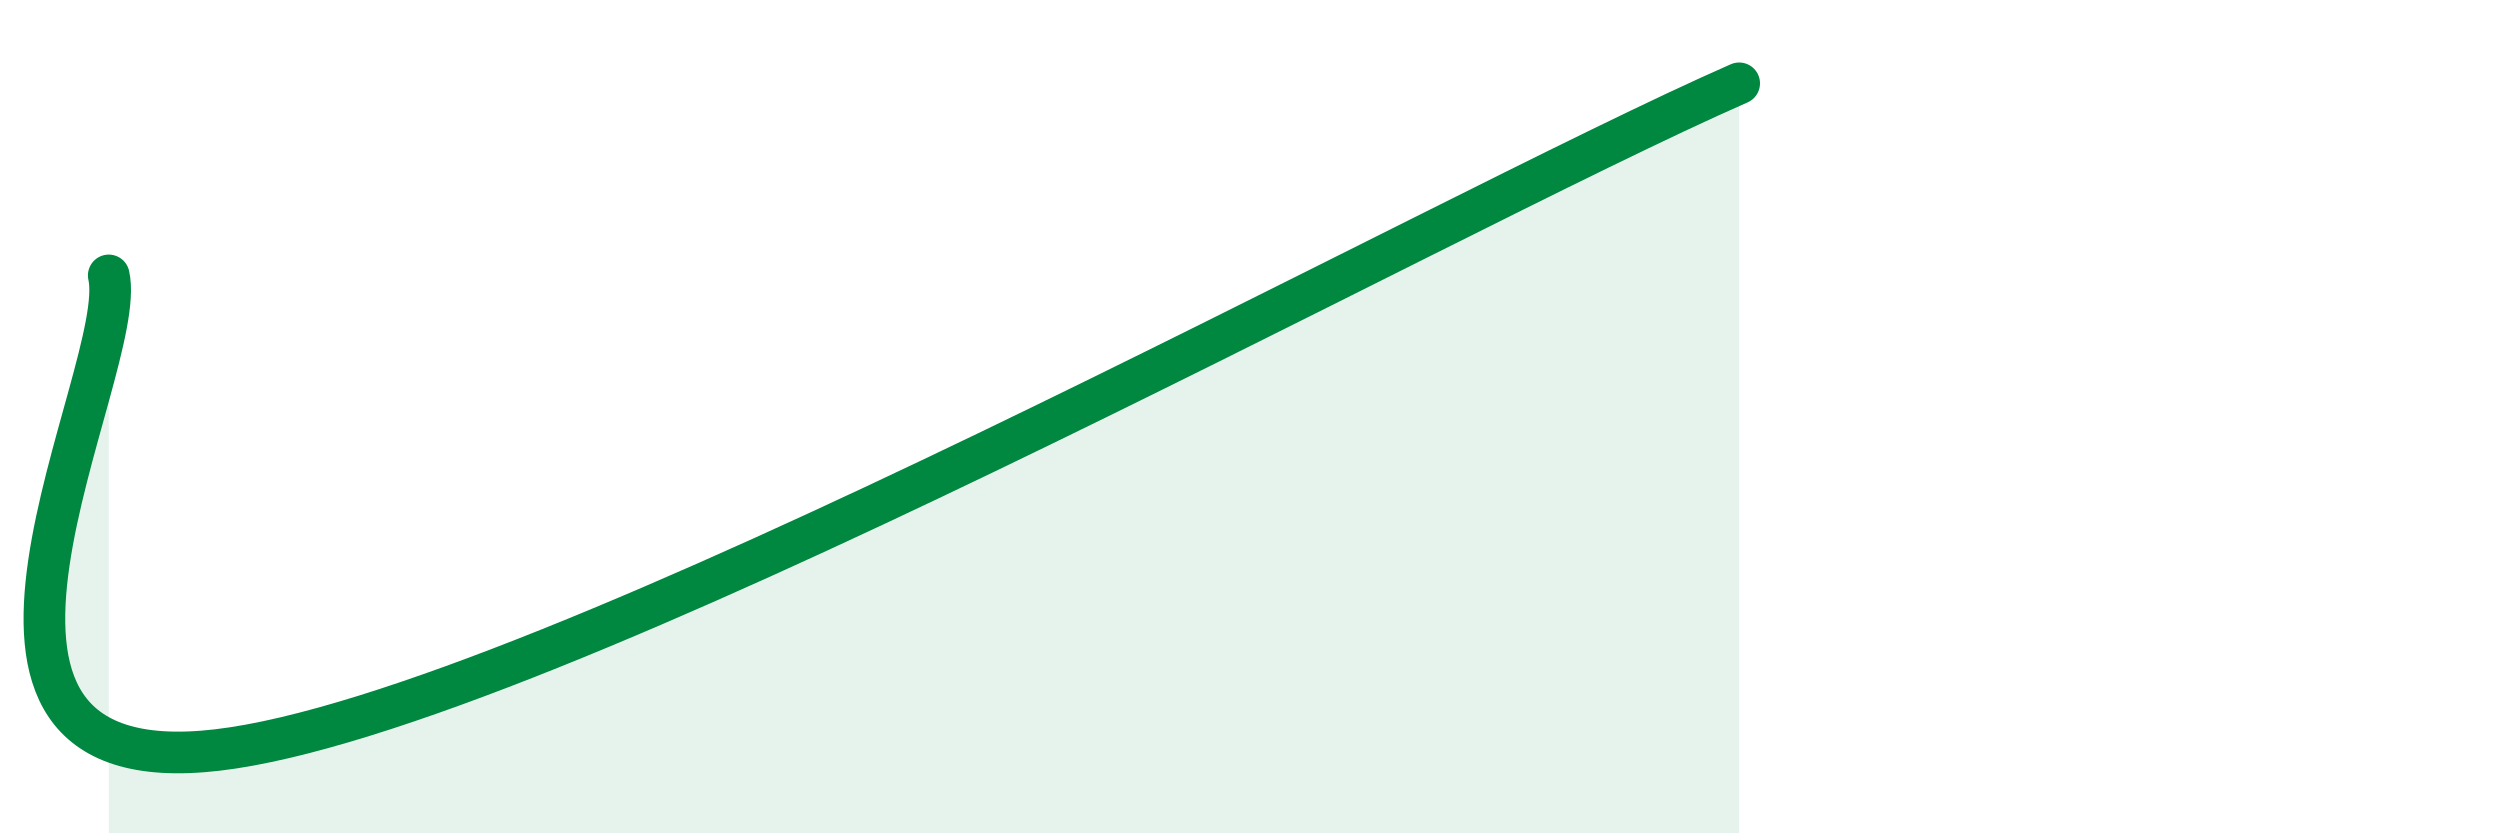 
    <svg width="60" height="20" viewBox="0 0 60 20" xmlns="http://www.w3.org/2000/svg">
      <path
        d="M 2.61,6.61 C 3.13,8.89 -2.61,18.92 5.22,18 C 13.05,17.08 34.44,5.2 41.74,2L41.74 20L2.61 20Z"
        fill="#008740"
        opacity="0.1"
        stroke-linecap="round"
        stroke-linejoin="round"
      />
      <path
        d="M 2.61,6.61 C 3.13,8.89 -2.61,18.92 5.22,18 C 13.05,17.08 34.44,5.2 41.74,2"
        stroke="#008740"
        stroke-width="1"
        fill="none"
        stroke-linecap="round"
        stroke-linejoin="round"
      />
    </svg>
  